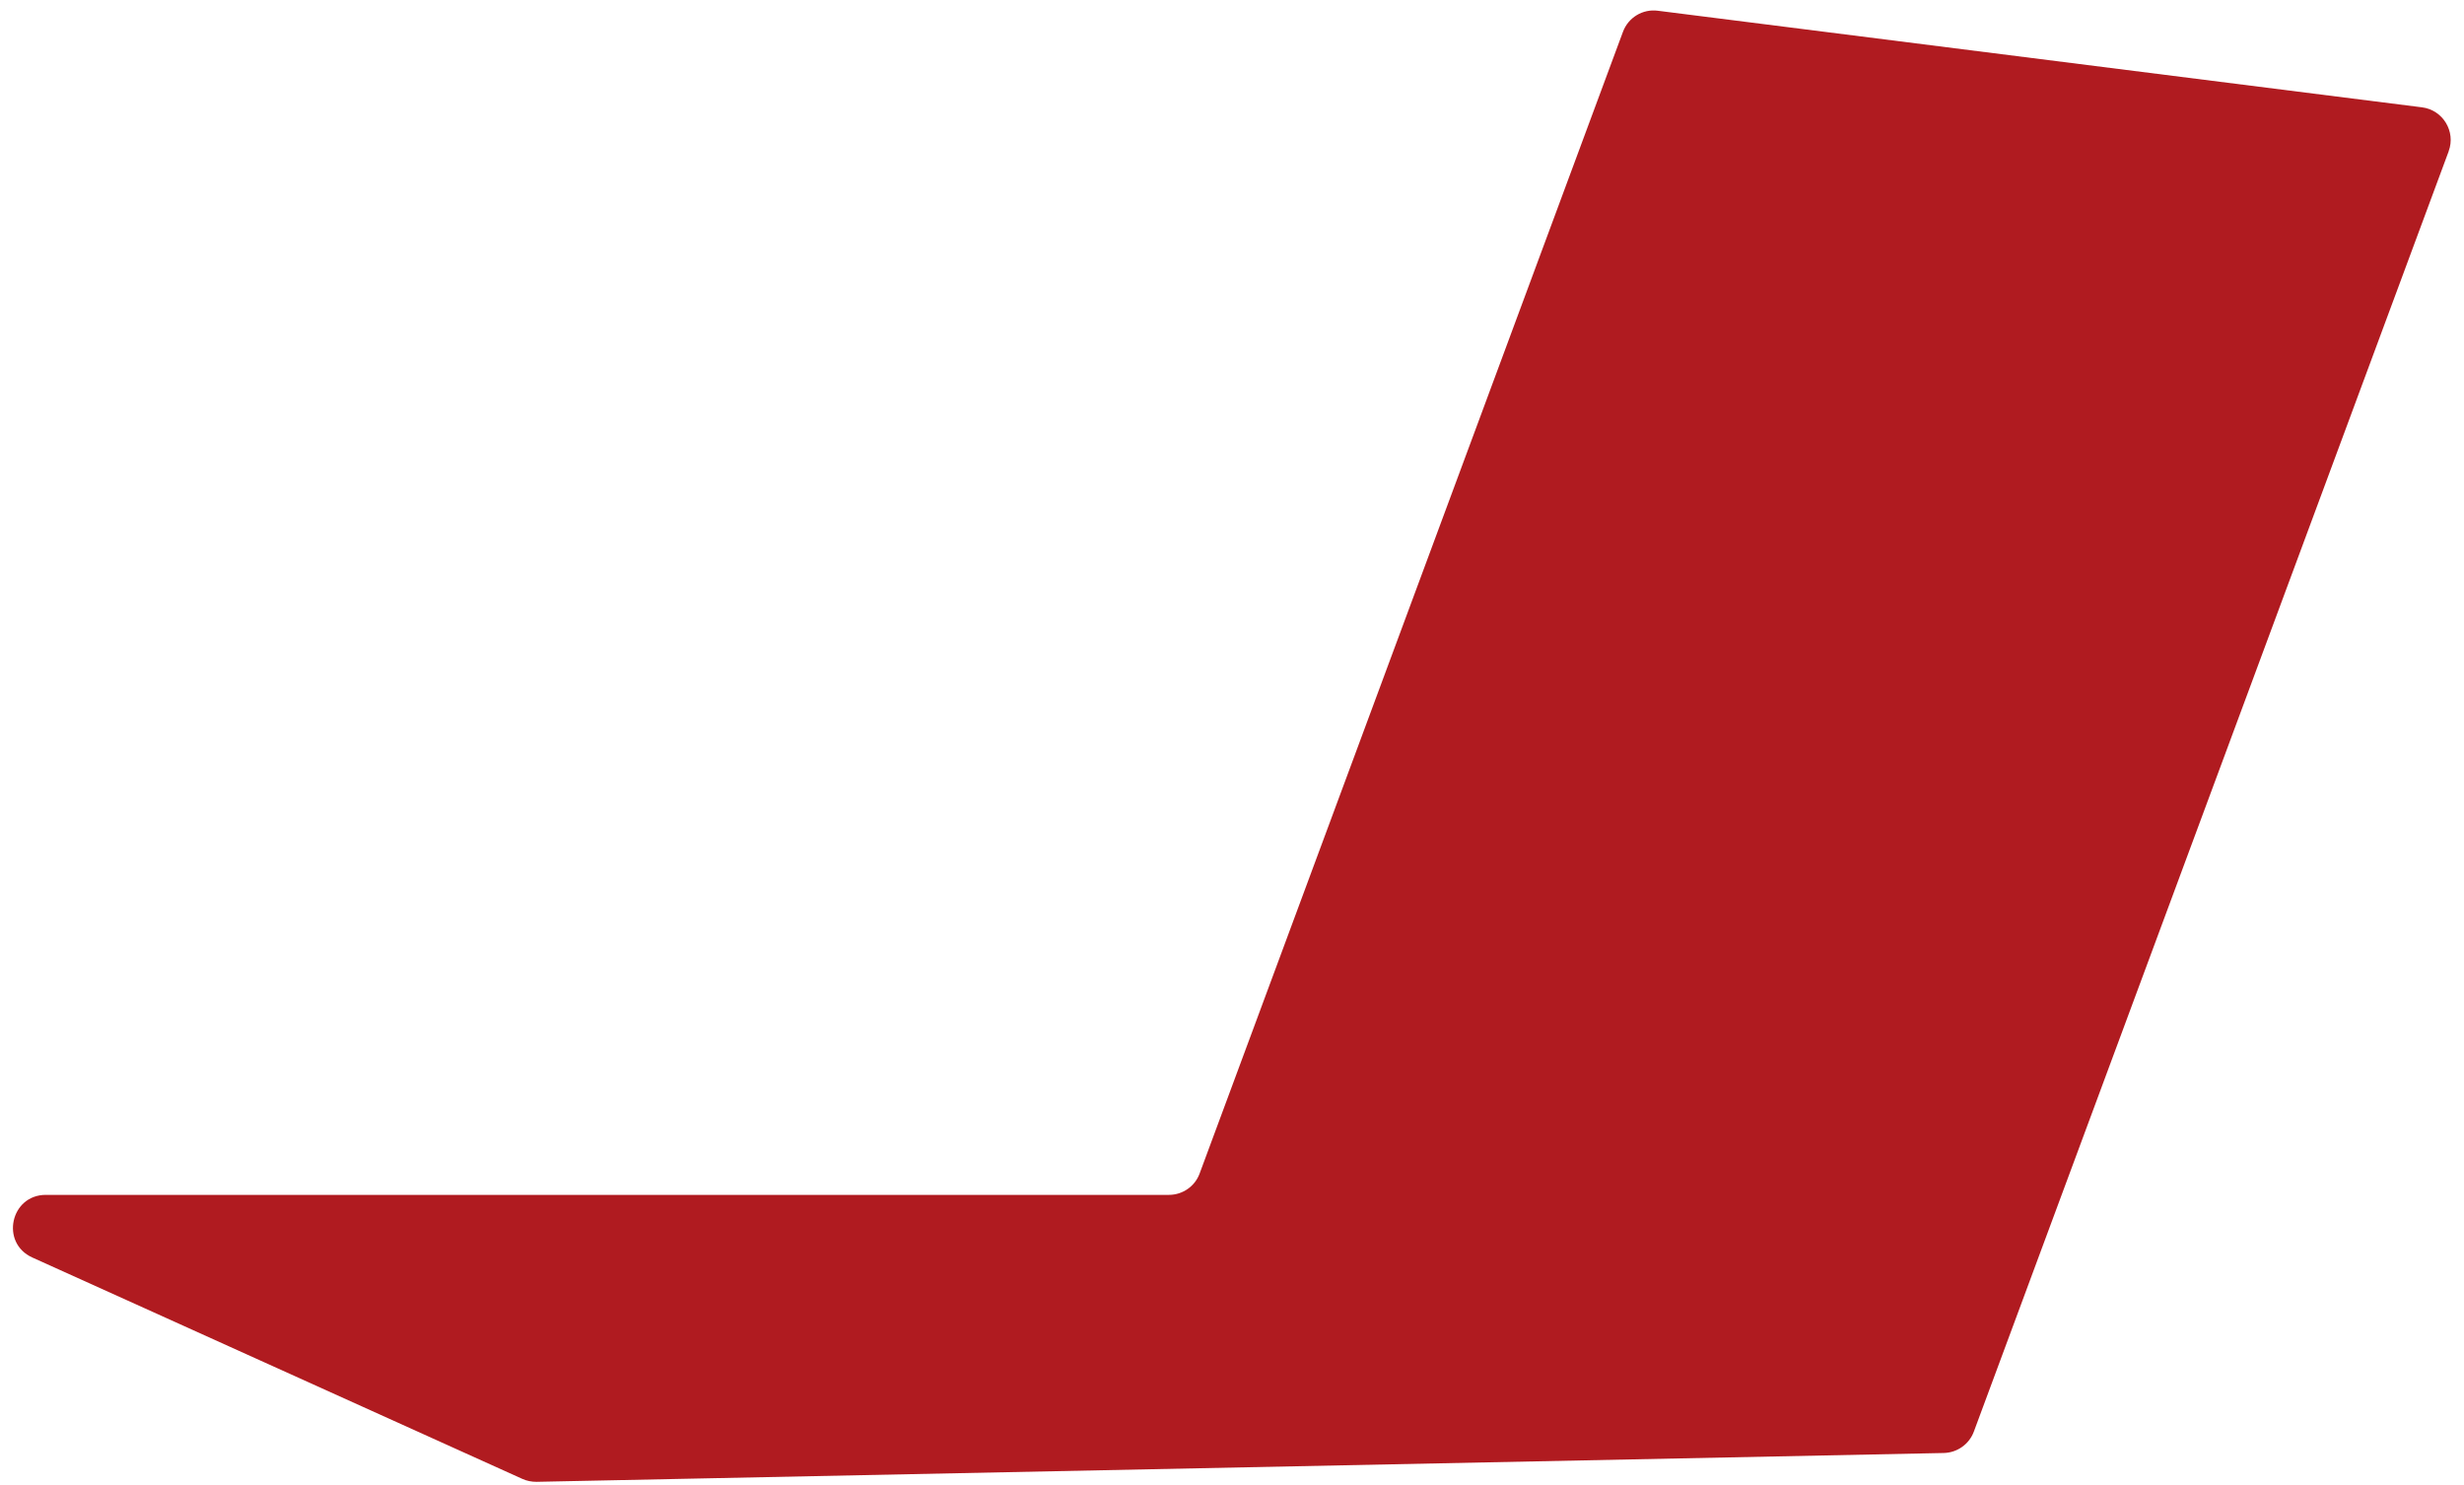 <svg width="141" height="85" viewBox="0 0 141 85" fill="none" xmlns="http://www.w3.org/2000/svg">
<path d="M140.122 8.663L112.952 81.938C112.686 82.657 112.003 83.145 111.231 83.163L30.697 84.813C30.422 84.813 30.138 84.76 29.89 84.645L1.85 71.974C0.005 71.14 0.599 68.389 2.622 68.389H66.891C67.672 68.389 68.382 67.901 68.648 67.164L92.872 1.822C93.174 1.006 93.999 0.5 94.868 0.615L138.596 6.143C139.794 6.294 140.539 7.527 140.122 8.654V8.663Z" fill="#B01B20"/>
</svg>
